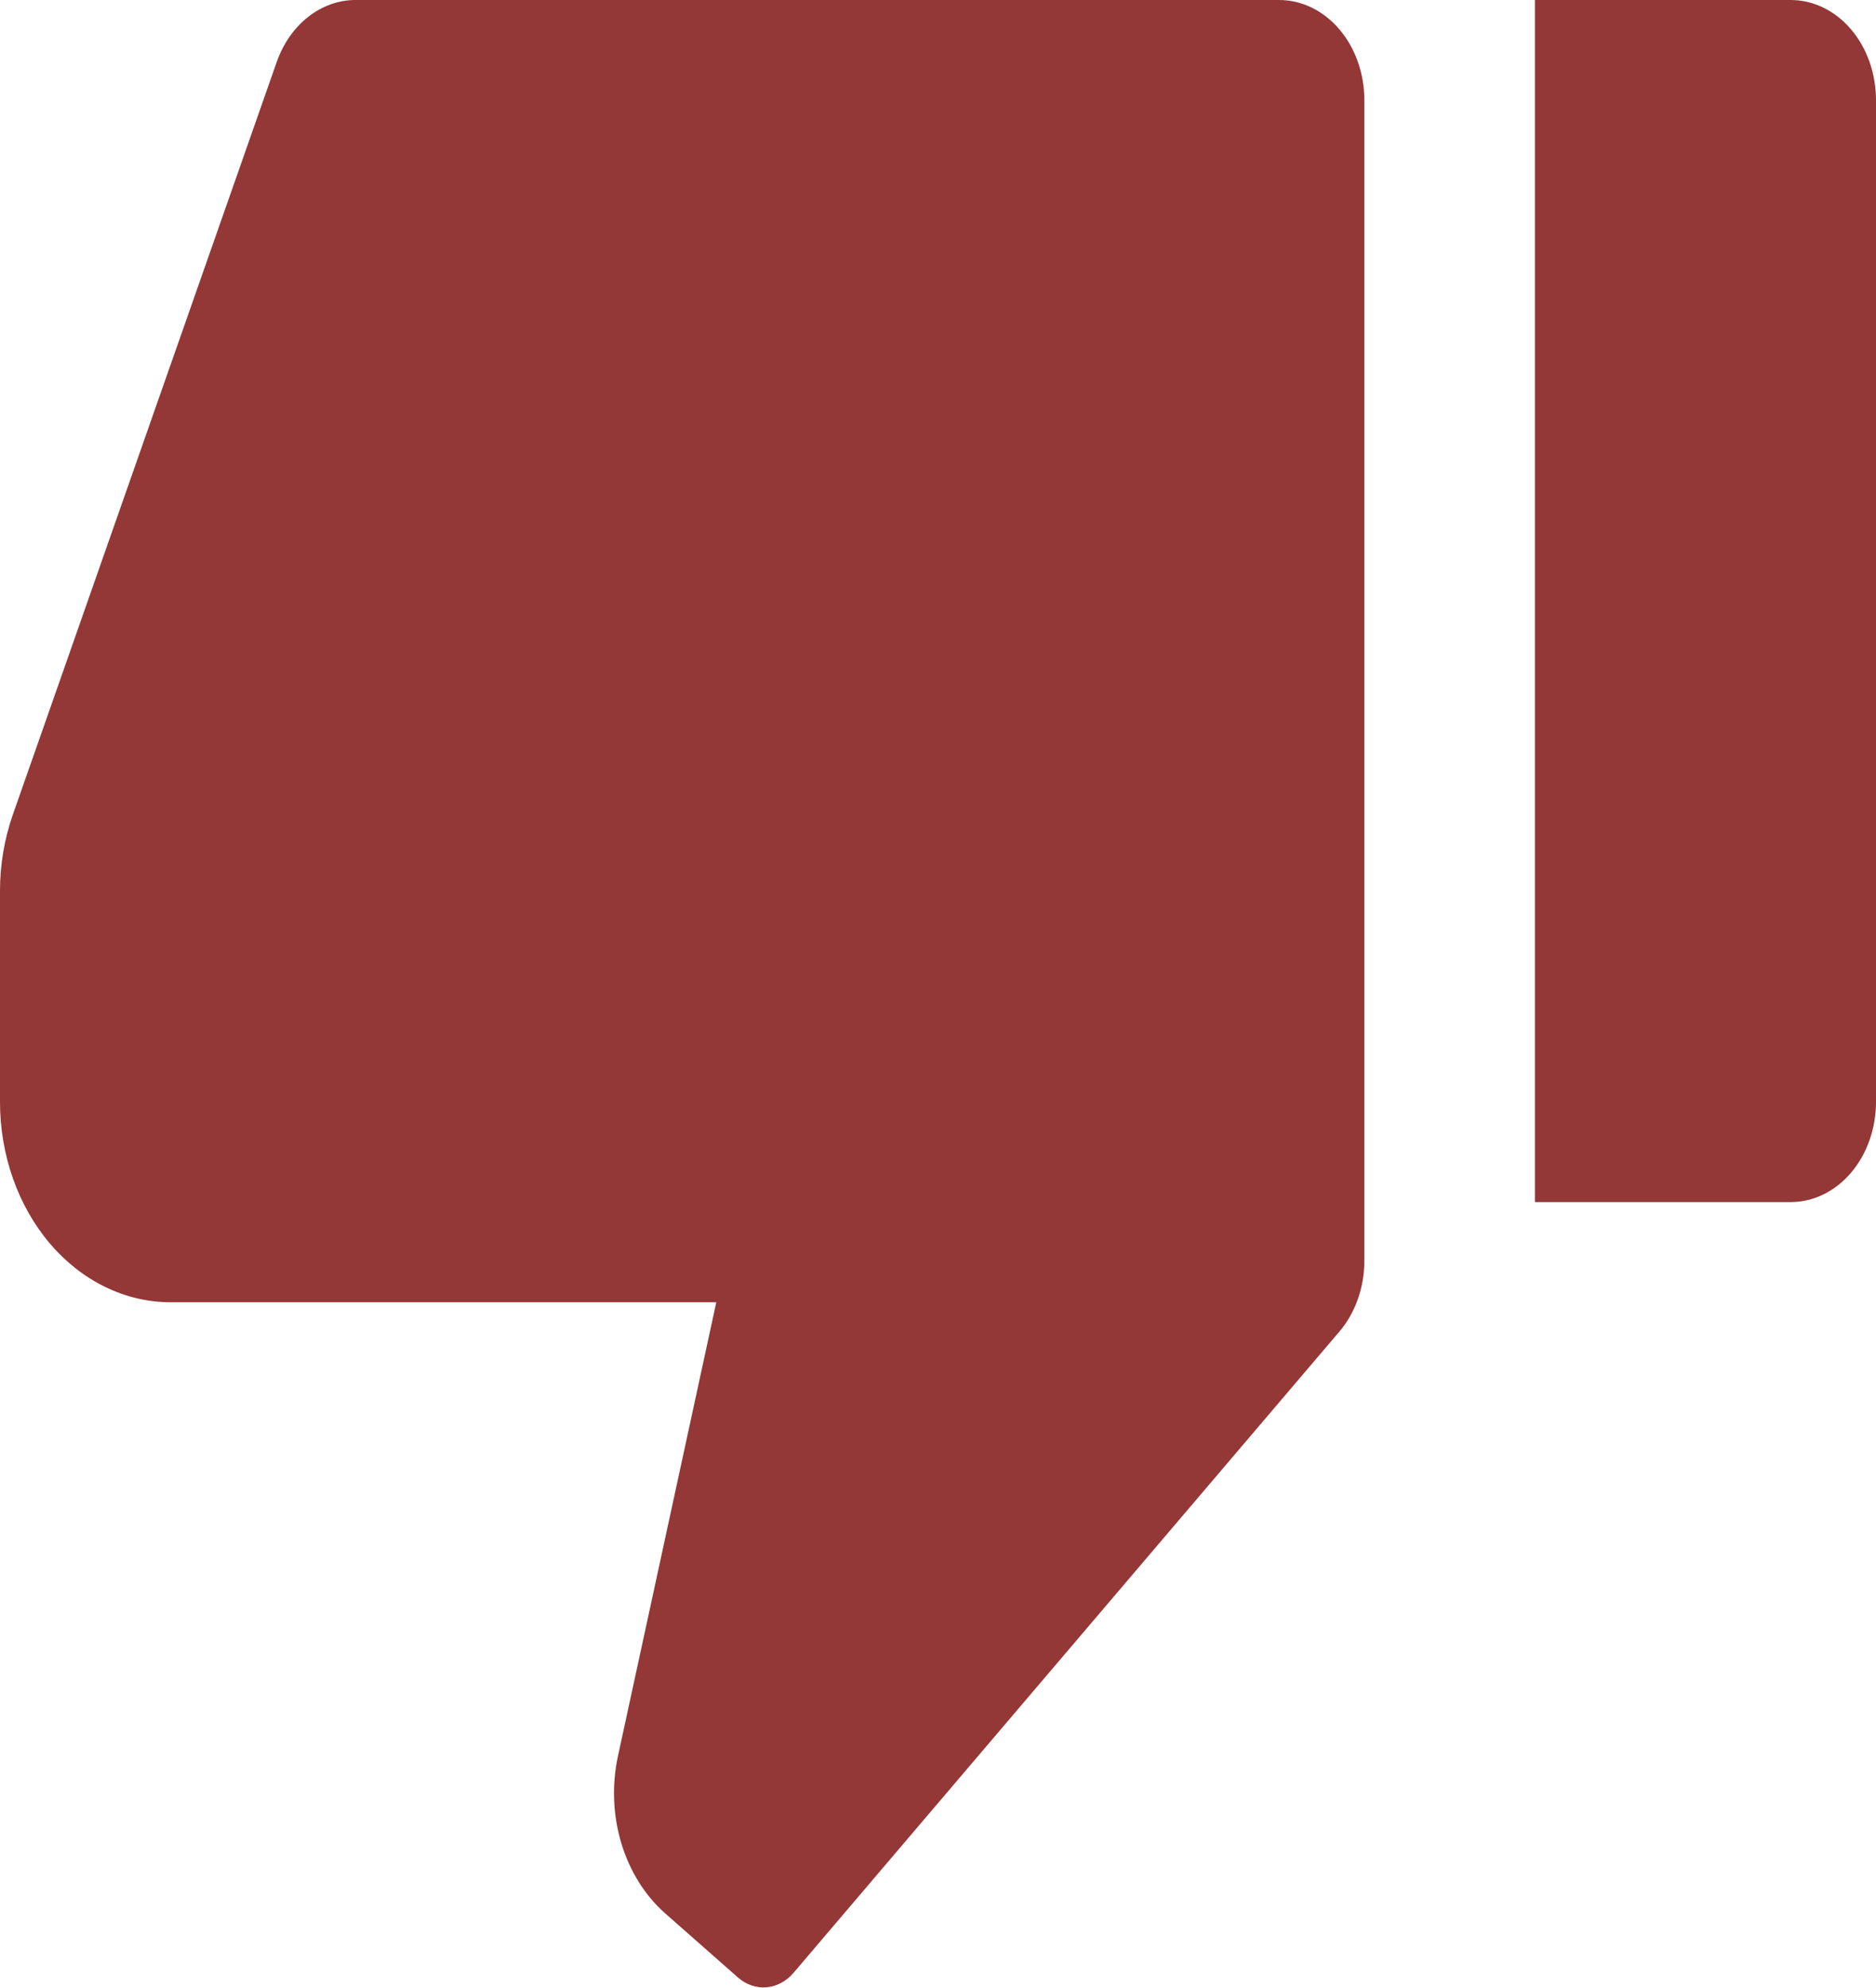 <?xml version="1.0" encoding="UTF-8"?> <svg xmlns="http://www.w3.org/2000/svg" width="134" height="142" viewBox="0 0 134 142" fill="none"> <path d="M127.909 85.855L109.636 85.855L109.636 -0L127.909 -0C129.524 -0 131.074 0.754 132.216 2.095C133.358 3.437 134 5.257 134 7.154L134 78.7C134 80.597 133.358 82.417 132.216 83.759C131.074 85.101 129.524 85.855 127.909 85.855ZM95.67 95.105L56.688 140.895C56.17 141.505 55.482 141.875 54.75 141.937C54.018 141.999 53.292 141.748 52.705 141.231L47.509 136.652C46.066 135.38 44.976 133.634 44.377 131.635C43.777 129.636 43.695 127.473 44.141 125.419L51.164 93.009L12.182 93.009C8.951 93.009 5.853 91.502 3.568 88.818C1.283 86.135 -4.41578e-06 82.495 -4.69766e-06 78.7L-5.81575e-06 63.647C-0.002 61.777 0.309 59.925 0.914 58.195L19.765 4.429C20.225 3.118 21.006 1.997 22.009 1.208C23.012 0.42 24.192 -0.001 25.399 -0L91.364 -0C92.979 -0 94.528 0.754 95.671 2.095C96.813 3.437 97.454 5.257 97.454 7.154L97.454 90.047C97.454 91.945 96.812 93.764 95.67 95.105Z" fill="#933737"></path> </svg> 